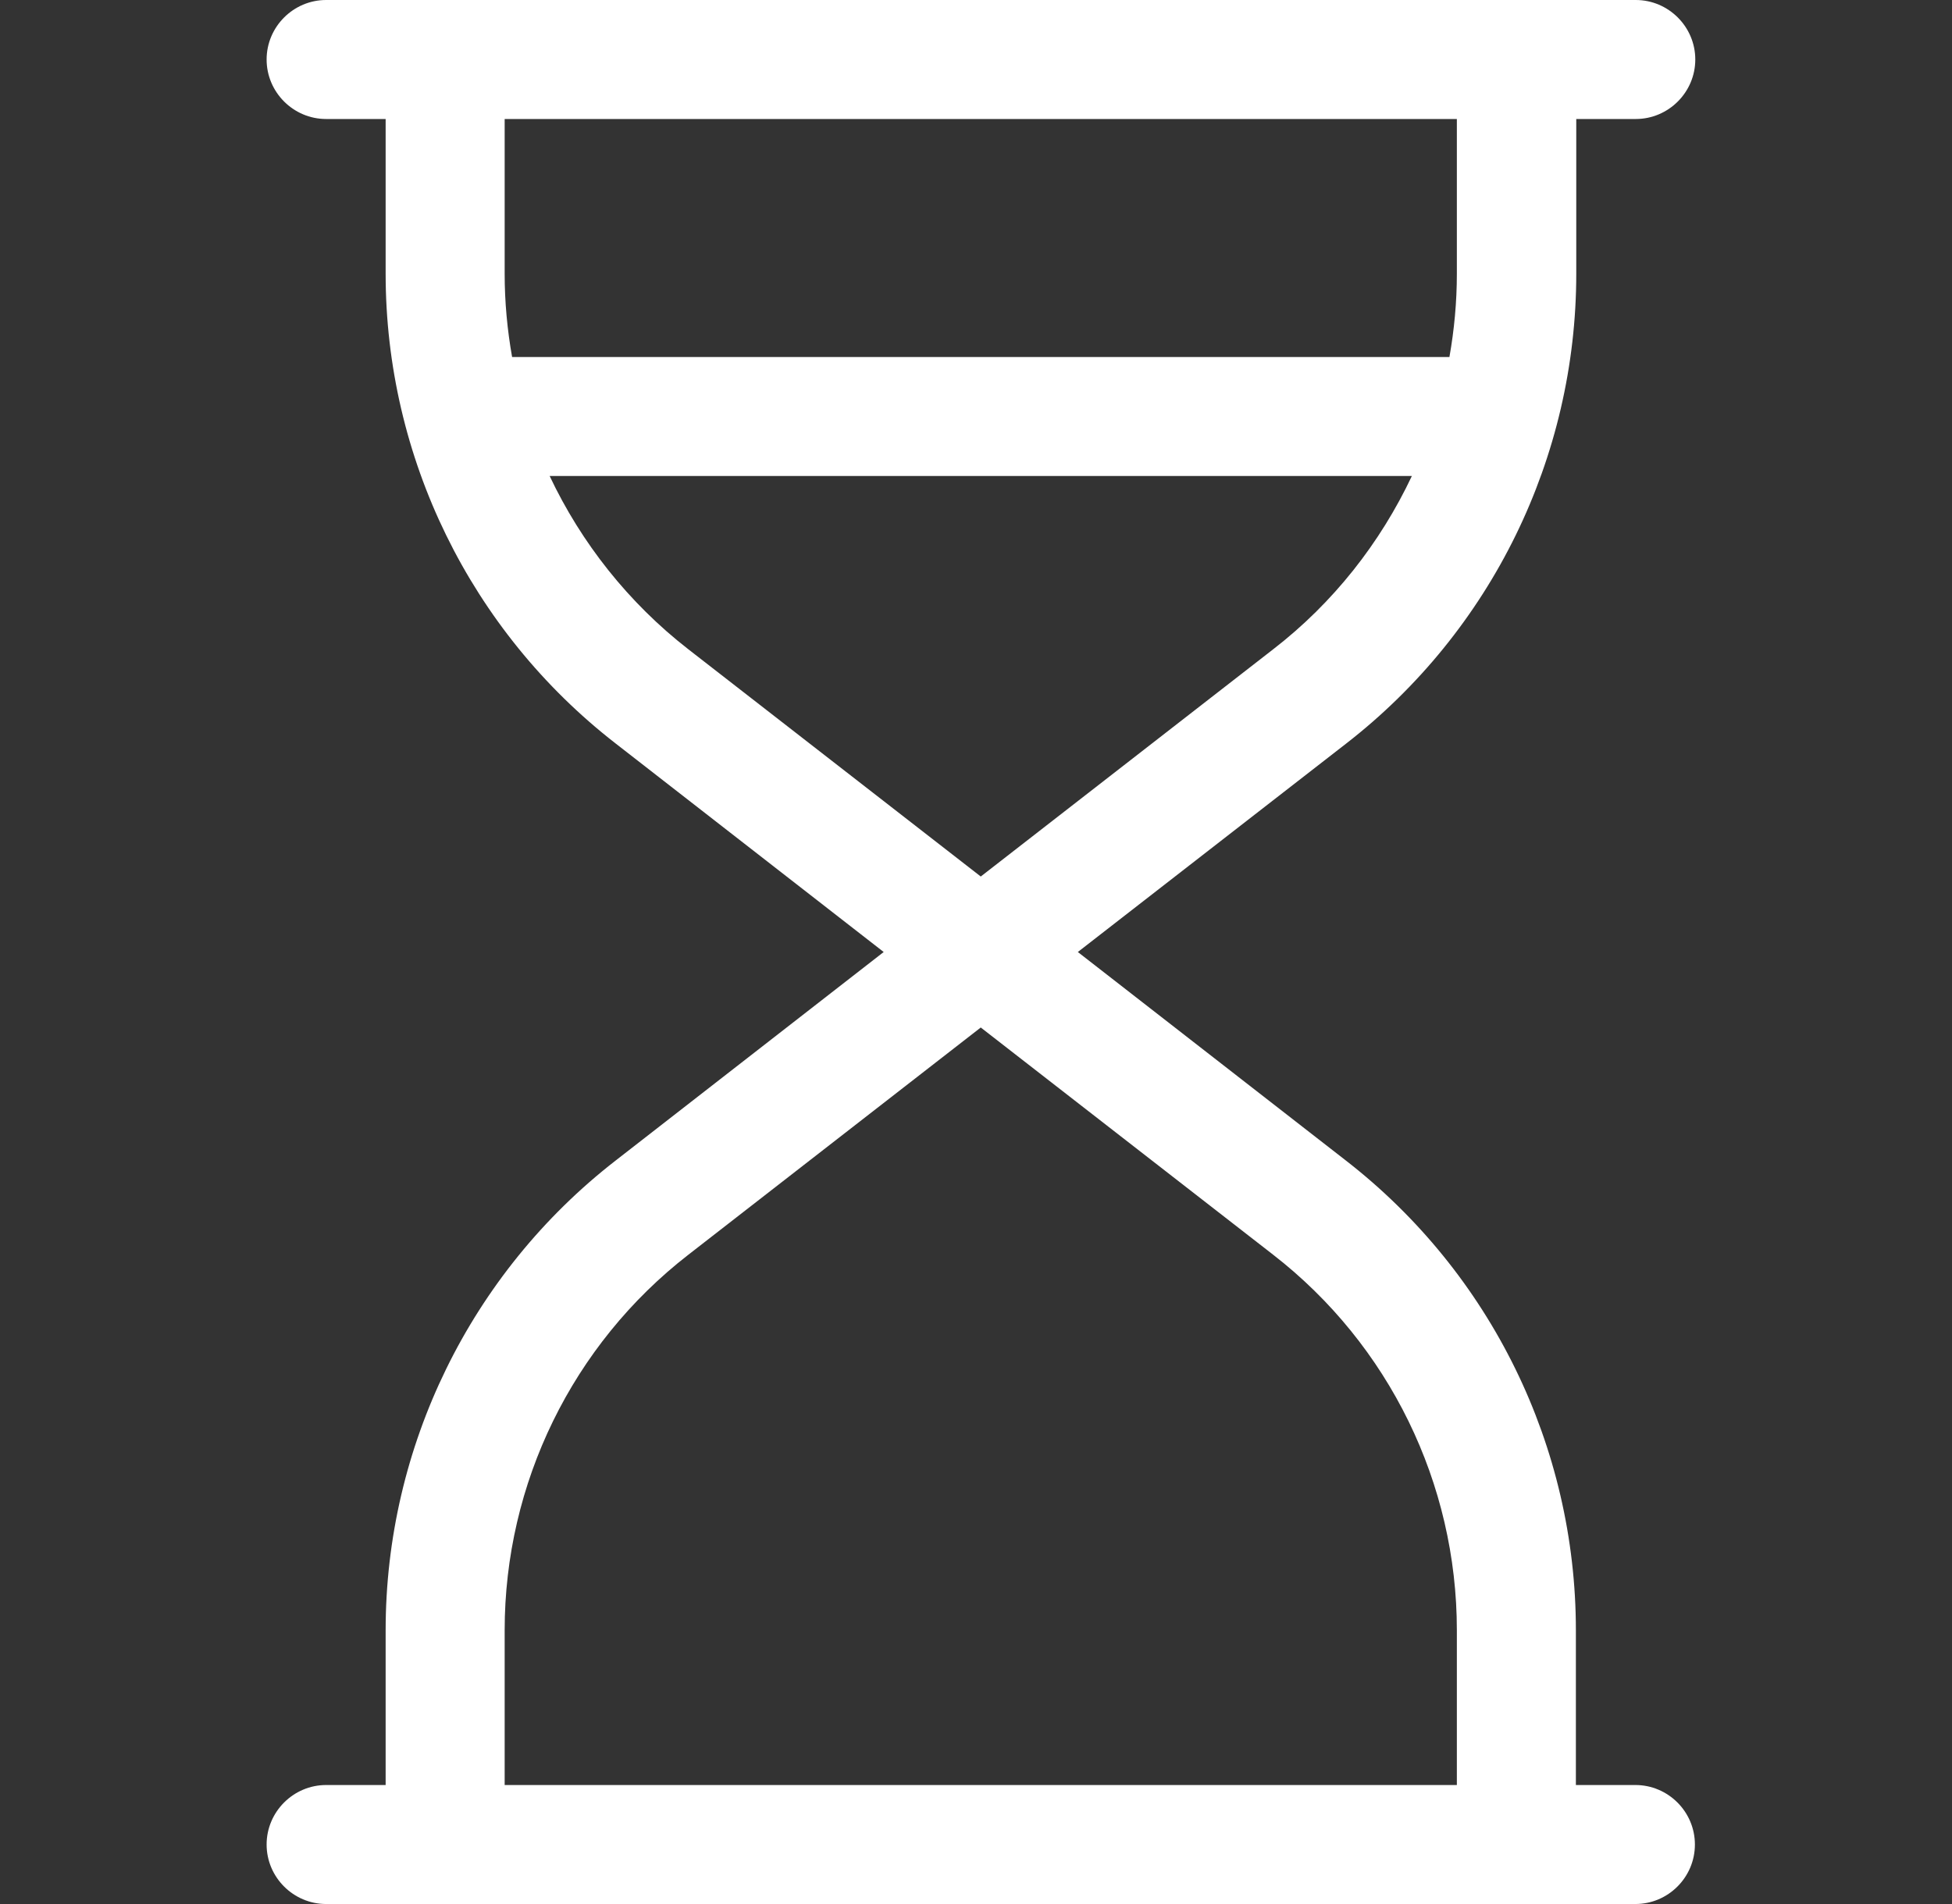 <svg width="41" height="40" viewBox="0 0 41 40" fill="none" xmlns="http://www.w3.org/2000/svg">
<rect x="0" y="0" width="41" height="40" fill="#333333" stroke="none"/>
<g id="icon / light / hourglass-start">
<path id="Vector" d="M5.6 38.75C5.6 39.438 6.163 40 6.85 40H9.35H31.85H34.35C35.038 40 35.6 39.438 35.6 38.75C35.6 38.062 35.038 37.5 34.35 37.5H33.1V34.25C33.1 30.391 31.319 26.75 28.272 24.383L22.639 20L28.28 15.617C31.327 13.25 33.108 9.609 33.108 5.75V2.5H34.358C35.045 2.5 35.608 1.938 35.608 1.25C35.608 0.562 35.045 0 34.358 0H31.85H9.35H6.85C6.163 0 5.6 0.562 5.6 1.25C5.6 1.938 6.163 2.5 6.85 2.5H8.1V5.75C8.1 9.609 9.881 13.25 12.928 15.617L18.561 20L12.928 24.383C9.881 26.75 8.1 30.398 8.1 34.25V37.5H6.85C6.163 37.5 5.6 38.062 5.6 38.75ZM10.6 37.5V34.25C10.6 31.164 12.022 28.25 14.459 26.359L20.6 21.586L26.741 26.359C29.178 28.25 30.6 31.164 30.6 34.25V37.5H10.6ZM14.459 13.641C13.202 12.664 12.209 11.406 11.545 10H29.655C28.991 11.406 28.006 12.664 26.741 13.641L20.6 18.414L14.459 13.641ZM10.756 7.5C10.655 6.93 10.6 6.344 10.6 5.75V2.5H30.6V5.75C30.6 6.344 30.545 6.93 30.444 7.5H10.756Z" fill="white"/>
</g>
</svg>

